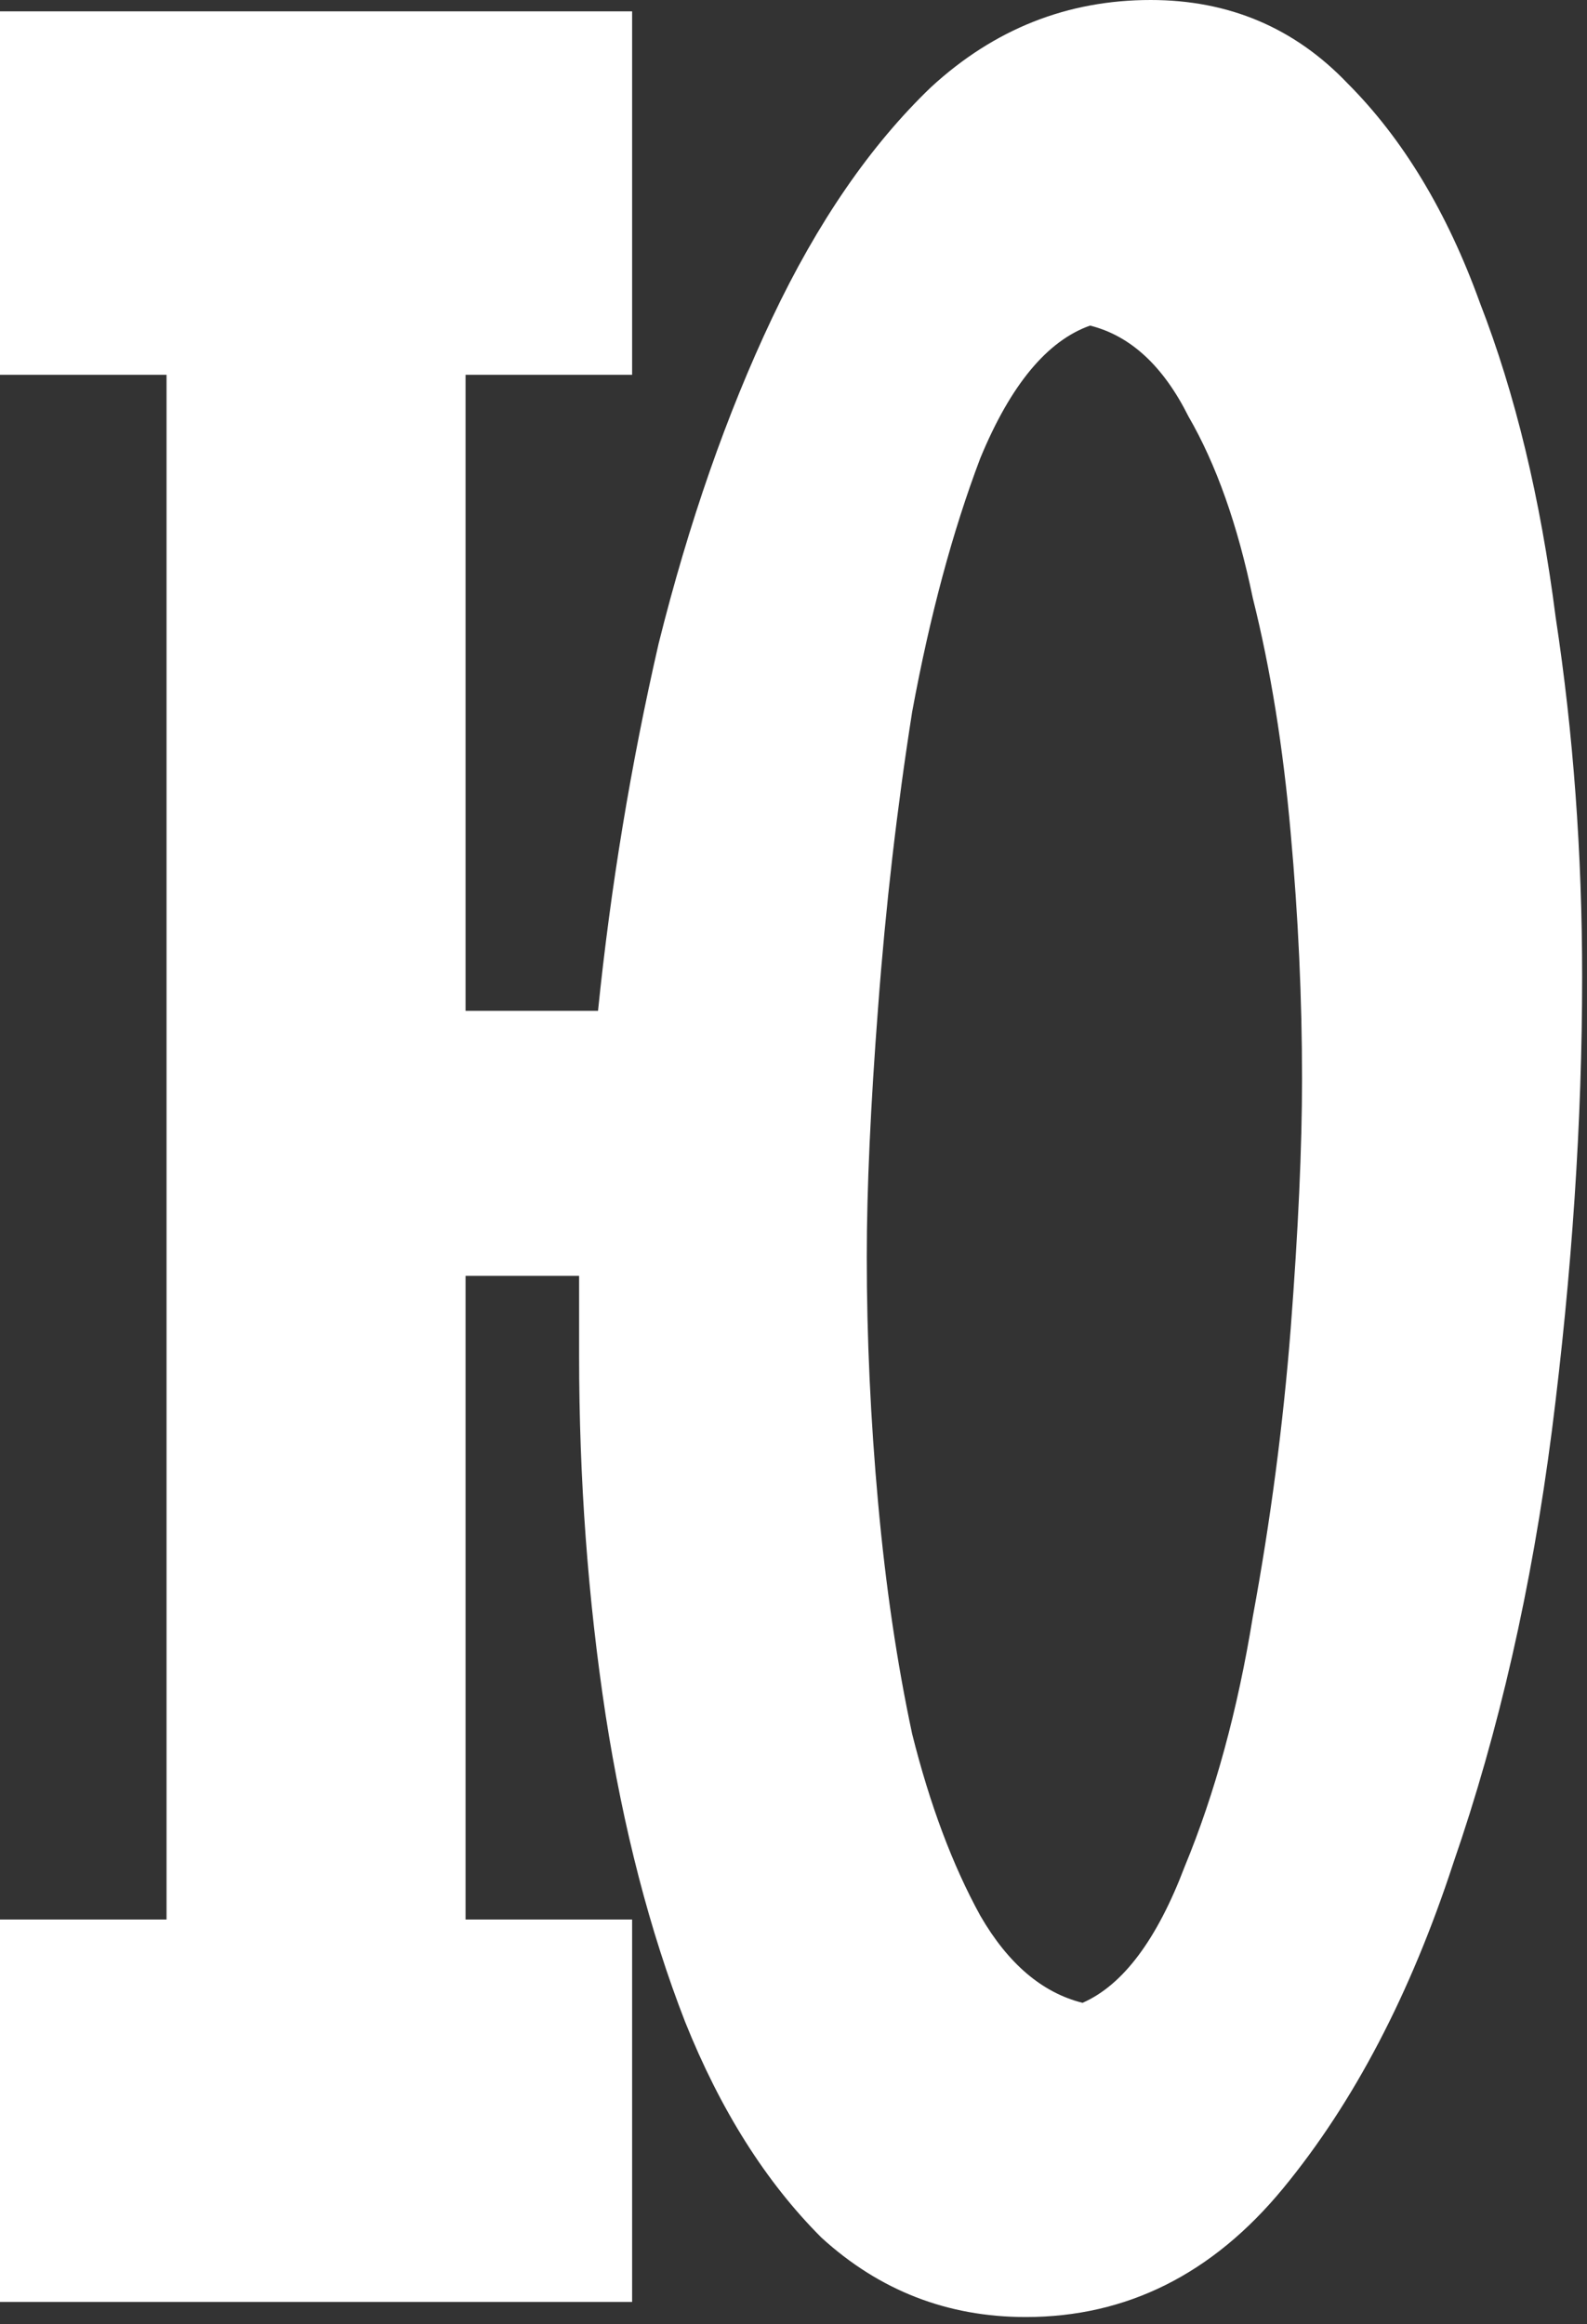 <?xml version="1.0" encoding="UTF-8"?> <svg xmlns="http://www.w3.org/2000/svg" viewBox="0 0 40.125 58.748" fill="none"><rect x="0" y="0" width="40.125" height="58.748" fill="#333333" stroke="none"/><path d="M15.982 48.519V58.185H0V48.519H4.211V9.474H0V0.287H15.982V9.474H11.771V25.551H15.12C15.439 22.425 15.95 19.331 16.652 16.269C17.417 13.206 18.374 10.463 19.522 8.039C20.671 5.614 22.011 3.668 23.542 2.201C25.137 0.734 26.987 0 29.092 0C31.07 0 32.729 0.702 34.069 2.105C35.472 3.509 36.589 5.359 37.418 7.656C38.311 9.953 38.949 12.6 39.332 15.599C39.779 18.534 40.002 21.564 40.002 24.69C40.002 28.327 39.747 32.155 39.236 36.174C38.726 40.129 37.896 43.766 36.748 47.084C35.664 50.401 34.228 53.144 32.442 55.314C30.656 57.483 28.486 58.567 25.934 58.567C23.956 58.567 22.234 57.898 20.767 56.558C19.363 55.154 18.215 53.336 17.321 51.103C16.428 48.806 15.758 46.222 15.312 43.351C14.865 40.417 14.642 37.386 14.642 34.26V32.25H11.771V48.519H15.982ZM32.92 27.274C32.92 25.232 32.824 23.159 32.633 21.054C32.442 18.884 32.123 16.907 31.676 15.12C31.293 13.27 30.751 11.739 30.049 10.527C29.411 9.251 28.582 8.485 27.561 8.23C26.477 8.613 25.551 9.729 24.786 11.58C24.084 13.43 23.51 15.567 23.063 17.991C22.681 20.416 22.393 22.904 22.202 25.456C22.011 27.944 21.915 30.049 21.915 31.772C21.915 33.813 22.011 35.887 22.202 37.992C22.393 40.098 22.681 42.044 23.063 43.83C23.51 45.616 24.084 47.147 24.786 48.423C25.488 49.636 26.349 50.369 27.37 50.625C28.391 50.178 29.252 49.03 29.954 47.179C30.719 45.329 31.293 43.224 31.676 40.863C32.123 38.439 32.442 36.015 32.633 33.59C32.824 31.102 32.92 28.997 32.92 27.274Z" fill="white"></path></svg> 
